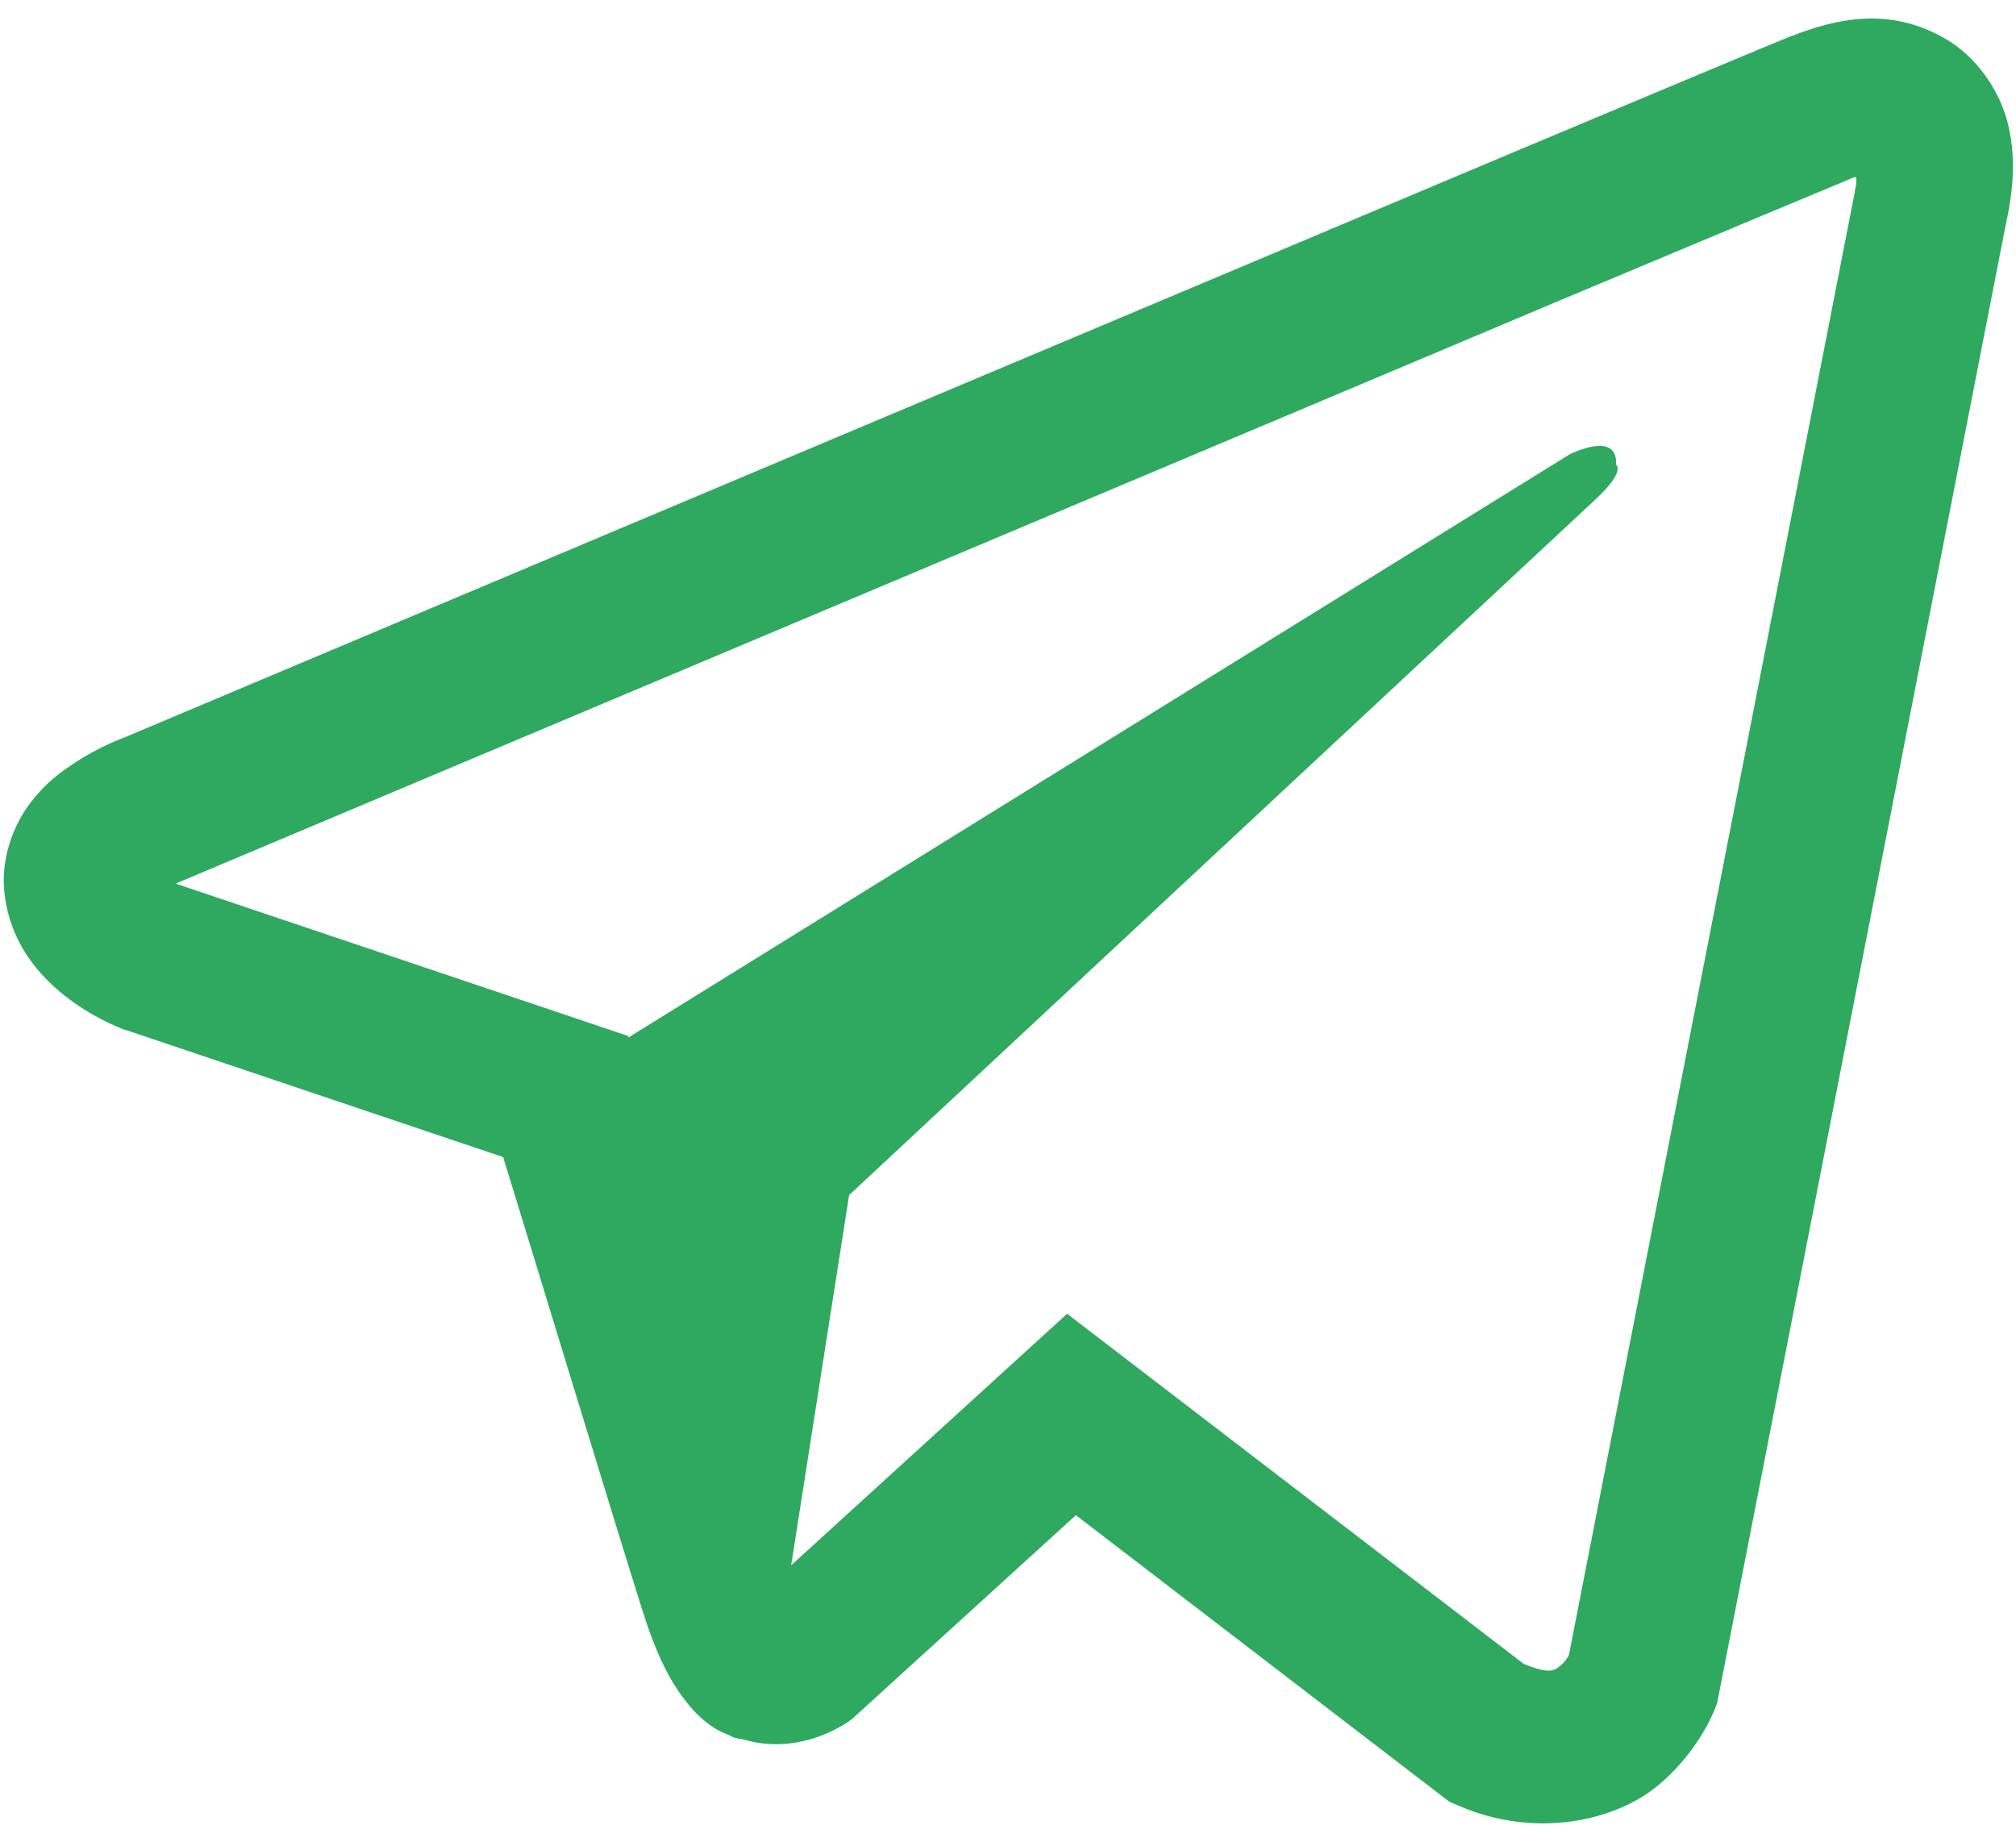 <?xml version="1.0" encoding="UTF-8"?> <svg xmlns="http://www.w3.org/2000/svg" width="104" height="95" viewBox="0 0 104 95" fill="none"> <path d="M96.17 0.963C94.83 1.026 93.569 1.415 92.447 1.851H92.431C91.294 2.303 85.89 4.577 77.681 8.019C69.473 11.477 58.819 15.963 48.243 20.417C27.123 29.311 6.36 38.065 6.36 38.065L6.61 37.971C6.61 37.971 5.177 38.438 3.681 39.466C2.918 39.965 2.077 40.65 1.345 41.725C0.613 42.8 0.021 44.451 0.239 46.148C0.597 49.03 2.466 50.759 3.806 51.709C5.161 52.675 6.454 53.126 6.454 53.126H6.485L25.955 59.684C26.827 62.487 31.889 79.122 33.104 82.954C33.82 85.243 34.521 86.676 35.393 87.766C35.814 88.327 36.312 88.794 36.904 89.168C37.138 89.308 37.387 89.418 37.636 89.511C37.714 89.558 37.792 89.573 37.886 89.589L37.683 89.542C37.745 89.558 37.792 89.604 37.839 89.62C37.995 89.667 38.104 89.682 38.306 89.713C41.39 90.648 43.867 88.732 43.867 88.732L44.007 88.623L55.502 78.156L74.769 92.938L75.205 93.124C79.223 94.885 83.289 93.903 85.438 92.174C87.603 90.43 88.444 88.203 88.444 88.203L88.584 87.844L103.475 11.57C103.895 9.686 104.004 7.926 103.537 6.212C103.07 4.499 101.87 2.895 100.422 2.038C98.958 1.166 97.509 0.901 96.17 0.963V0.963ZM95.765 9.141C95.749 9.39 95.796 9.359 95.687 9.842V9.888L80.937 85.368C80.874 85.477 80.765 85.71 80.469 85.944C80.158 86.193 79.909 86.349 78.616 85.835L55.05 67.767L40.814 80.742L43.804 61.646C43.804 61.646 80.719 27.239 82.307 25.76C83.896 24.28 83.367 23.969 83.367 23.969C83.475 22.162 80.968 23.439 80.968 23.439L32.419 53.516L32.403 53.438L9.133 45.603V45.588C9.117 45.588 9.086 45.572 9.071 45.572C9.086 45.572 9.195 45.525 9.195 45.525L9.32 45.463L9.444 45.416C9.444 45.416 30.222 36.663 51.343 27.769C61.919 23.314 72.573 18.829 80.765 15.371C88.958 11.929 95.017 9.405 95.36 9.265C95.687 9.141 95.531 9.141 95.765 9.141Z" fill="#2FA960"></path> </svg> 